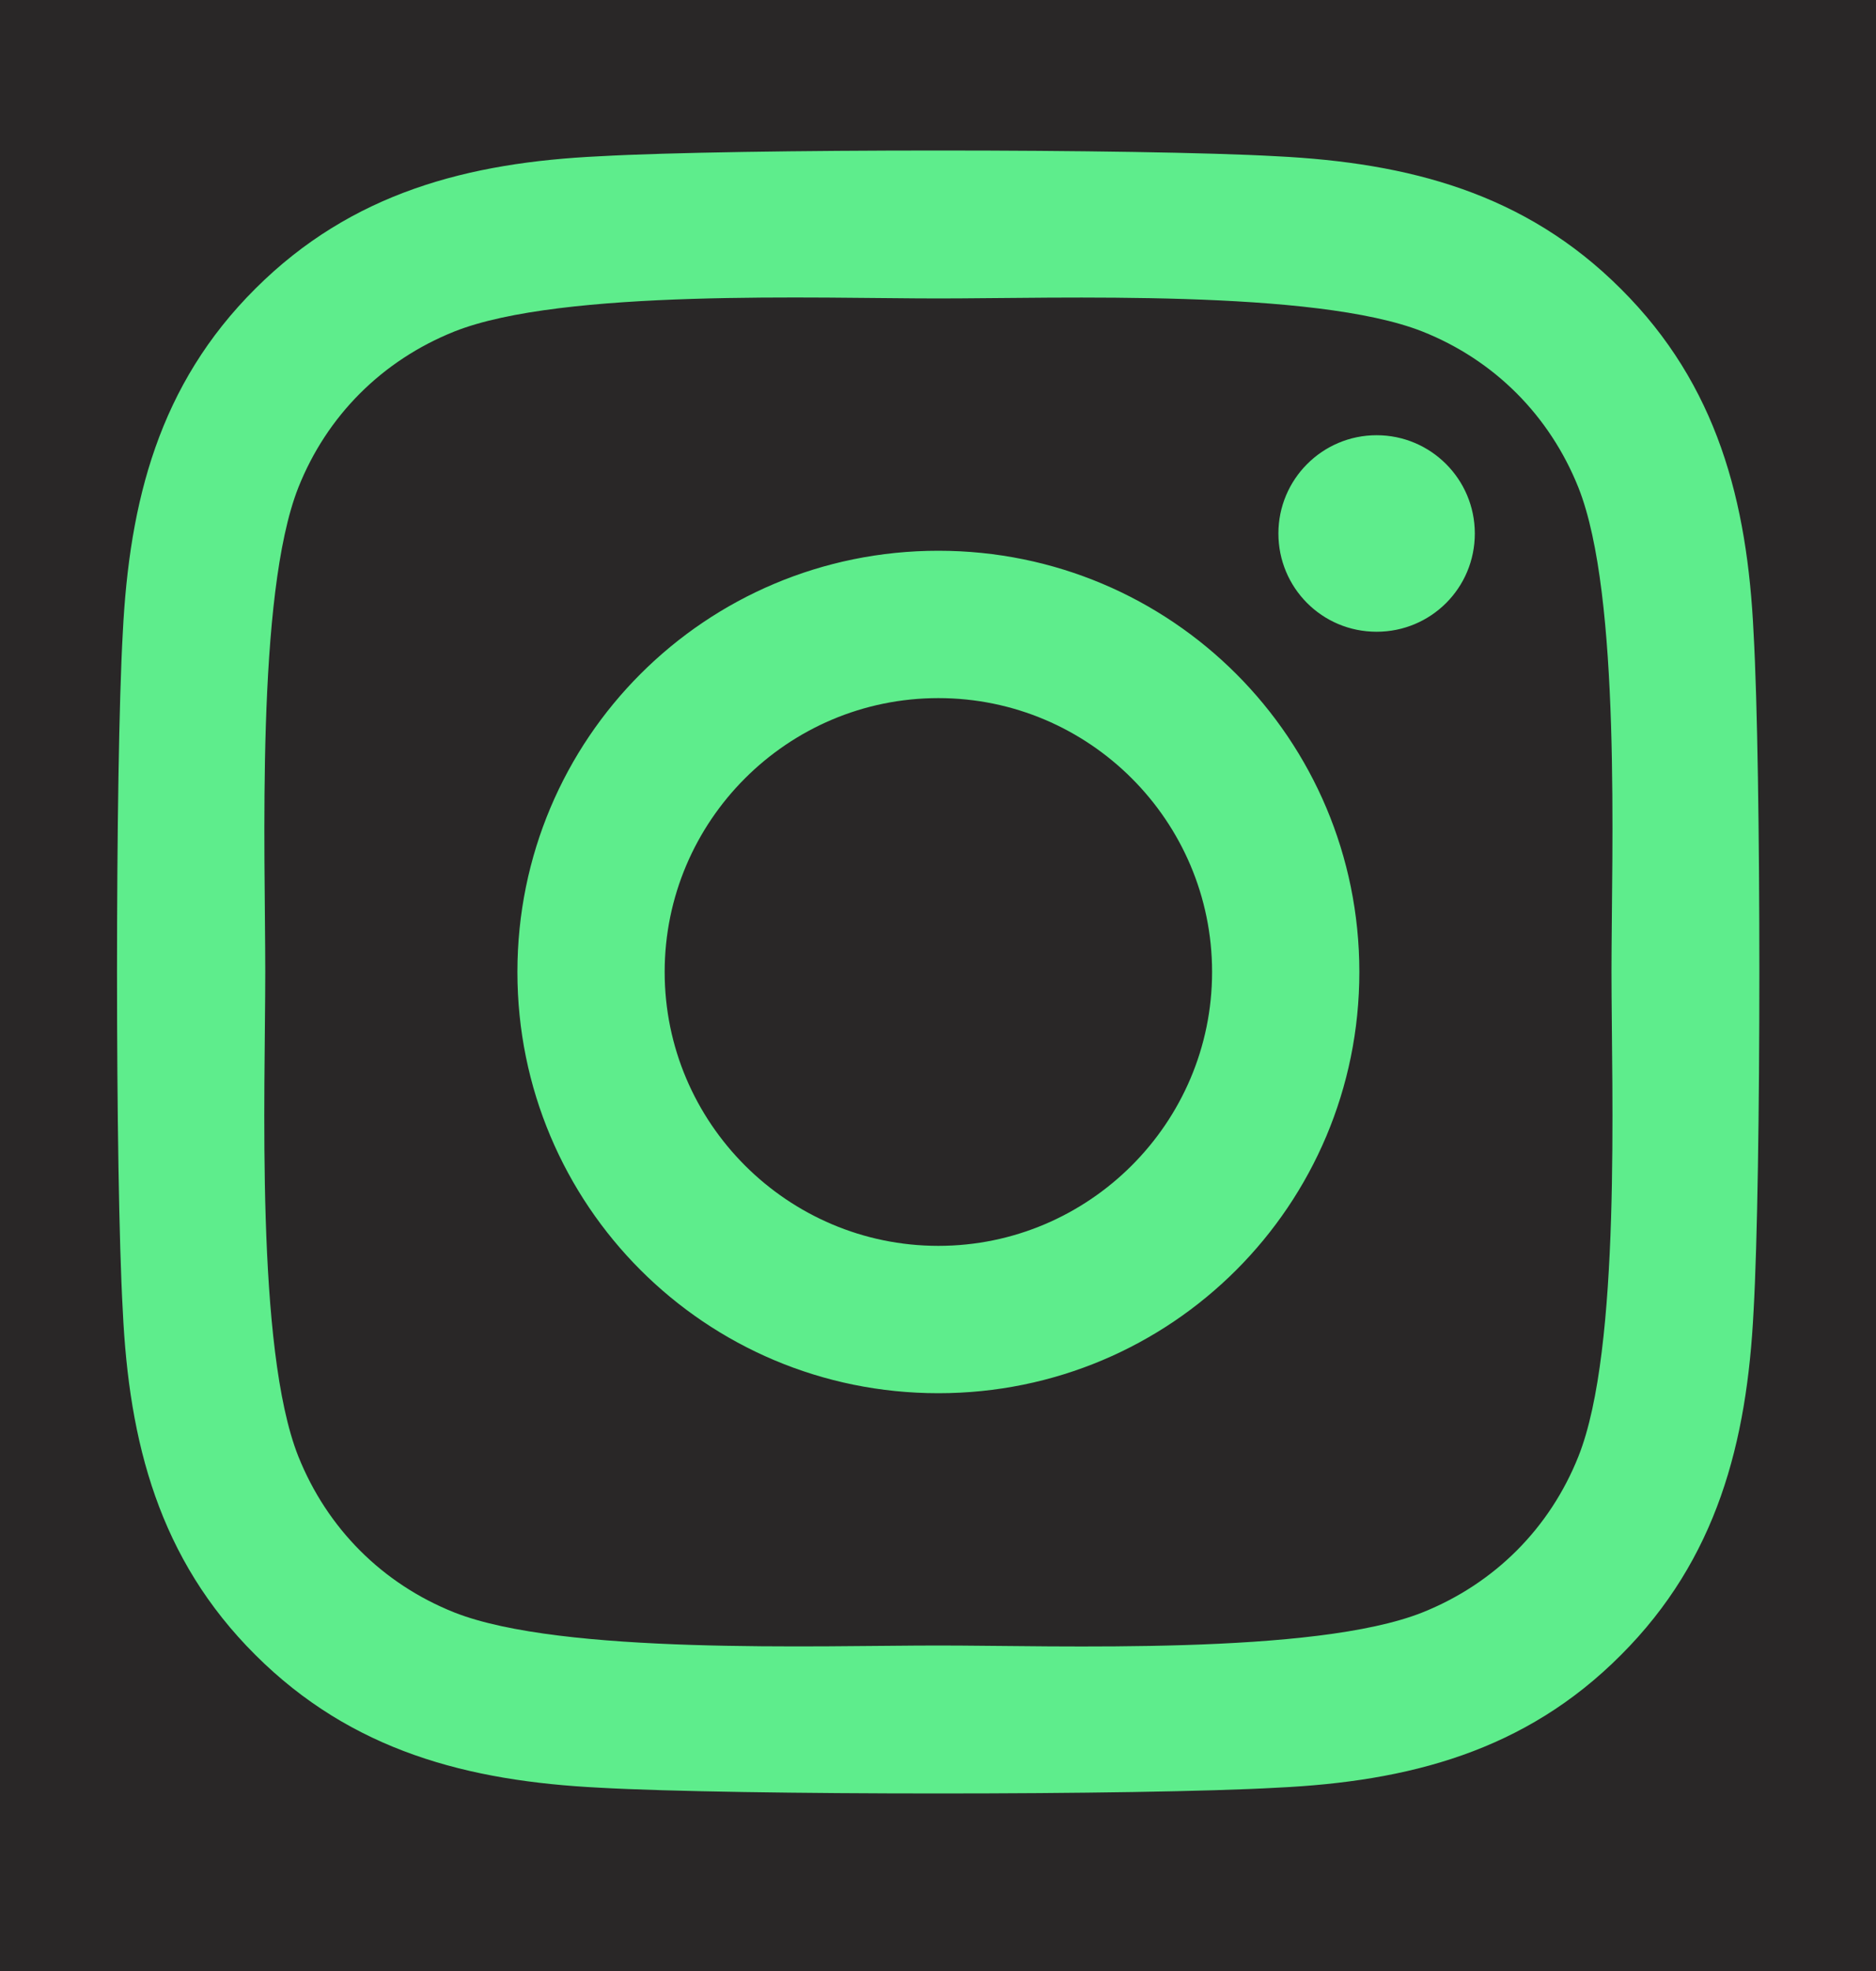 <svg width="20" height="21" viewBox="0 0 20 21" fill="none" xmlns="http://www.w3.org/2000/svg">
<rect width="20" height="21" fill="#727272"/>
<g id="Locatie detail" clip-path="url(#clip0_3204_2941)">
<rect width="1512" height="10508" transform="translate(-1096 -1223)" fill="#302E2F"/>
<g id="Background">
<rect x="-58" y="-385" width="300" height="563" rx="3" fill="#292727"/>
<g id="Link">
<g id="SVG">
<path id="Vector" d="M10.004 5.868C7.52 5.868 5.516 7.872 5.516 10.356C5.516 12.84 7.52 14.844 10.004 14.844C12.488 14.844 14.492 12.84 14.492 10.356C14.492 7.872 12.488 5.868 10.004 5.868ZM10.004 13.274C8.398 13.274 7.086 11.965 7.086 10.356C7.086 8.747 8.395 7.438 10.004 7.438C11.613 7.438 12.922 8.747 12.922 10.356C12.922 11.965 11.609 13.274 10.004 13.274ZM15.723 5.684C15.723 6.266 15.254 6.731 14.676 6.731C14.094 6.731 13.629 6.262 13.629 5.684C13.629 5.106 14.098 4.637 14.676 4.637C15.254 4.637 15.723 5.106 15.723 5.684ZM18.695 6.747C18.629 5.344 18.309 4.102 17.281 3.079C16.258 2.055 15.016 1.735 13.613 1.665C12.168 1.583 7.836 1.583 6.391 1.665C4.992 1.731 3.75 2.051 2.723 3.075C1.695 4.098 1.379 5.34 1.309 6.743C1.227 8.188 1.227 12.52 1.309 13.965C1.375 15.368 1.695 16.61 2.723 17.633C3.75 18.657 4.988 18.977 6.391 19.047C7.836 19.129 12.168 19.129 13.613 19.047C15.016 18.981 16.258 18.661 17.281 17.633C18.305 16.61 18.625 15.368 18.695 13.965C18.777 12.52 18.777 8.192 18.695 6.747ZM16.828 15.516C16.523 16.282 15.934 16.872 15.164 17.18C14.012 17.637 11.277 17.532 10.004 17.532C8.73 17.532 5.992 17.633 4.844 17.18C4.078 16.875 3.488 16.286 3.18 15.516C2.723 14.364 2.828 11.629 2.828 10.356C2.828 9.083 2.727 6.344 3.18 5.196C3.484 4.43 4.074 3.84 4.844 3.532C5.996 3.075 8.73 3.18 10.004 3.18C11.277 3.18 14.016 3.079 15.164 3.532C15.93 3.836 16.52 4.426 16.828 5.196C17.285 6.348 17.18 9.083 17.18 10.356C17.18 11.629 17.285 14.368 16.828 15.516Z" fill="#5EED8C"/>
</g>
</g>
</g>
</g>
<defs>
<clipPath id="clip0_3204_2941">
<rect width="1512" height="10508" fill="white" transform="translate(-1096 -1223)"/>
</clipPath>
</defs>
</svg>
